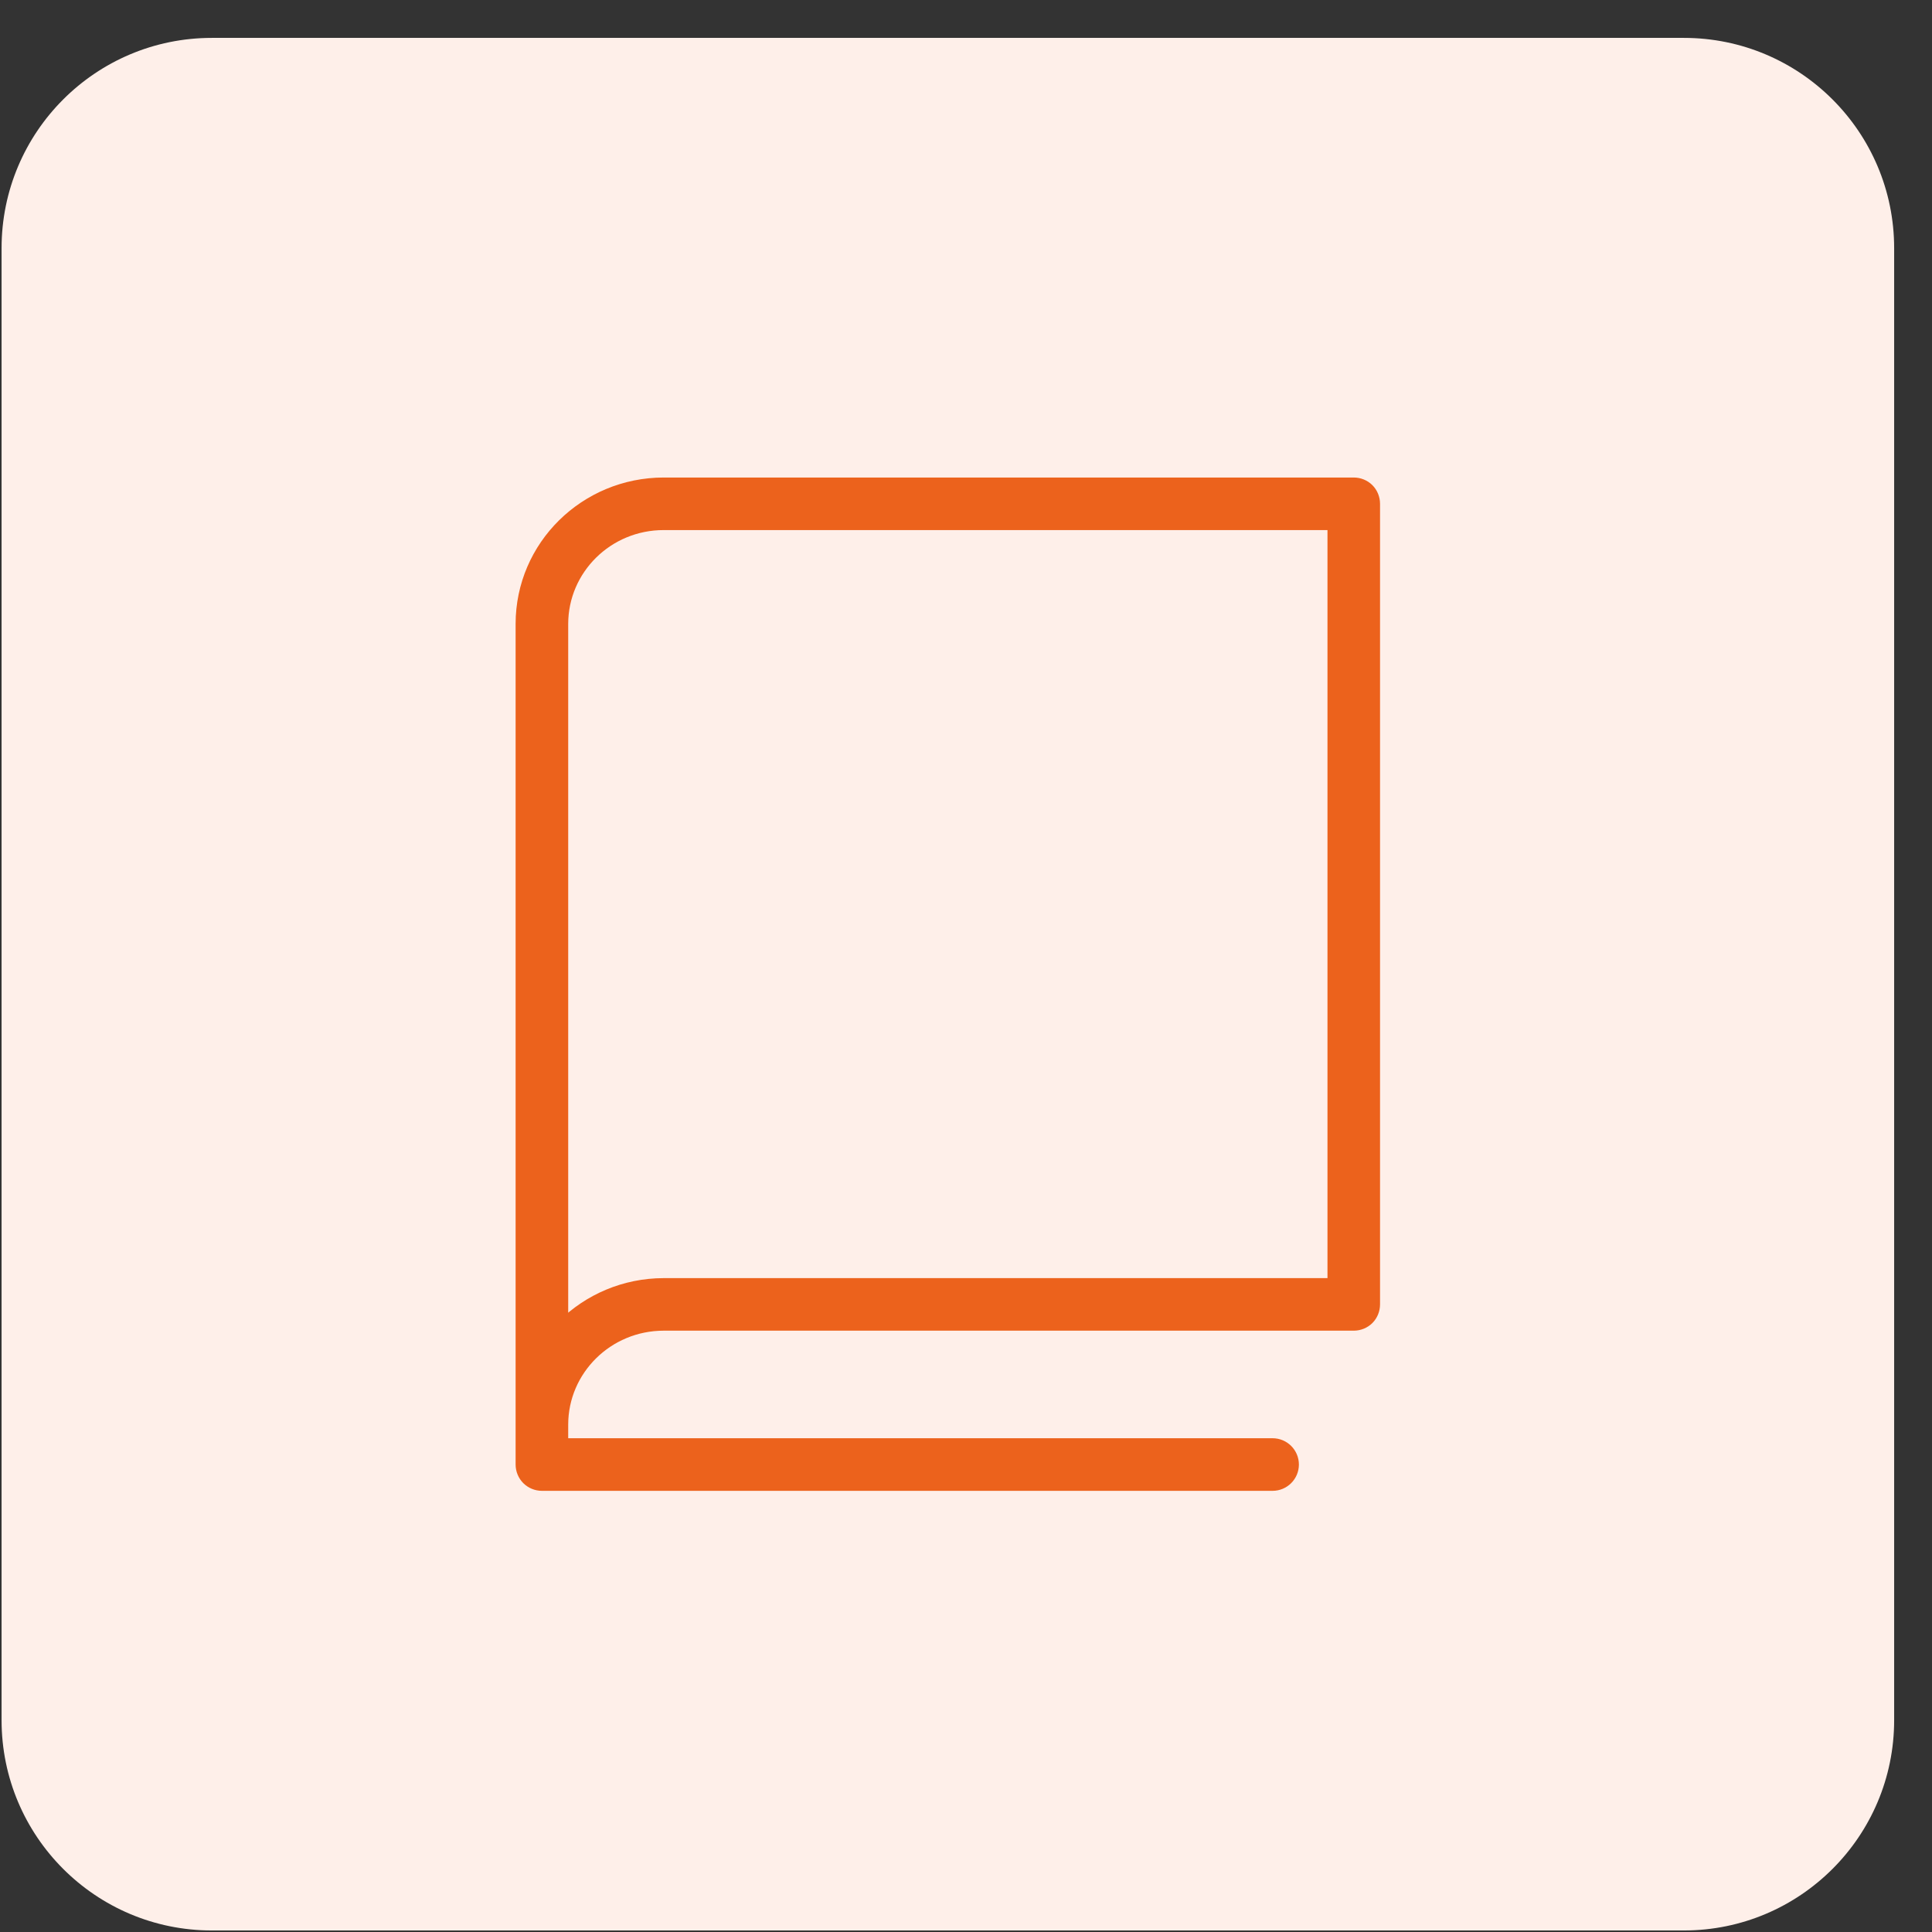 <svg width="49" height="49" viewBox="0 0 49 49" fill="none" xmlns="http://www.w3.org/2000/svg">
<rect x="0" y="0" width="49" height="49" fill="#333333" stroke="none"/>
<path d="M42.707 48.961H5.373C2.427 48.961 0.04 46.573 0.04 43.628V6.295C0.04 3.349 2.427 0.961 5.373 0.961H42.707C45.652 0.961 48.04 3.349 48.04 6.295V43.628C48.04 46.573 45.652 48.961 42.707 48.961Z" fill="#FEEFE9"/>
<path d="M14.411 36.129C14.413 34.823 15.488 33.751 16.832 33.749H34.335C34.511 33.749 34.683 33.679 34.807 33.555C34.931 33.431 35.001 33.259 35.001 33.083V12.777C35.001 12.601 34.931 12.429 34.807 12.305C34.683 12.181 34.511 12.111 34.335 12.111H16.832C14.765 12.113 13.079 13.765 13.077 15.823V36.129C13.077 36.304 13.148 36.476 13.272 36.6C13.396 36.724 13.568 36.796 13.744 36.796C13.919 36.796 14.091 36.724 14.215 36.6C14.34 36.476 14.411 36.304 14.411 36.129V15.823C14.413 14.516 15.488 13.444 16.832 13.444H33.668V32.416H16.832C14.765 32.42 13.079 34.071 13.077 36.129C13.077 36.304 13.148 36.476 13.272 36.6C13.396 36.724 13.568 36.796 13.744 36.796C13.919 36.796 14.091 36.724 14.215 36.6C14.34 36.476 14.411 36.304 14.411 36.129ZM13.077 36.129V37.144C13.077 37.32 13.148 37.492 13.272 37.616C13.396 37.74 13.568 37.811 13.744 37.811H32.276C32.644 37.811 32.943 37.512 32.943 37.144C32.943 36.776 32.644 36.477 32.276 36.477H14.411V36.129C14.411 35.761 14.112 35.463 13.744 35.463C13.376 35.463 13.077 35.761 13.077 36.129Z" fill="#EC621C"/>
</svg>
